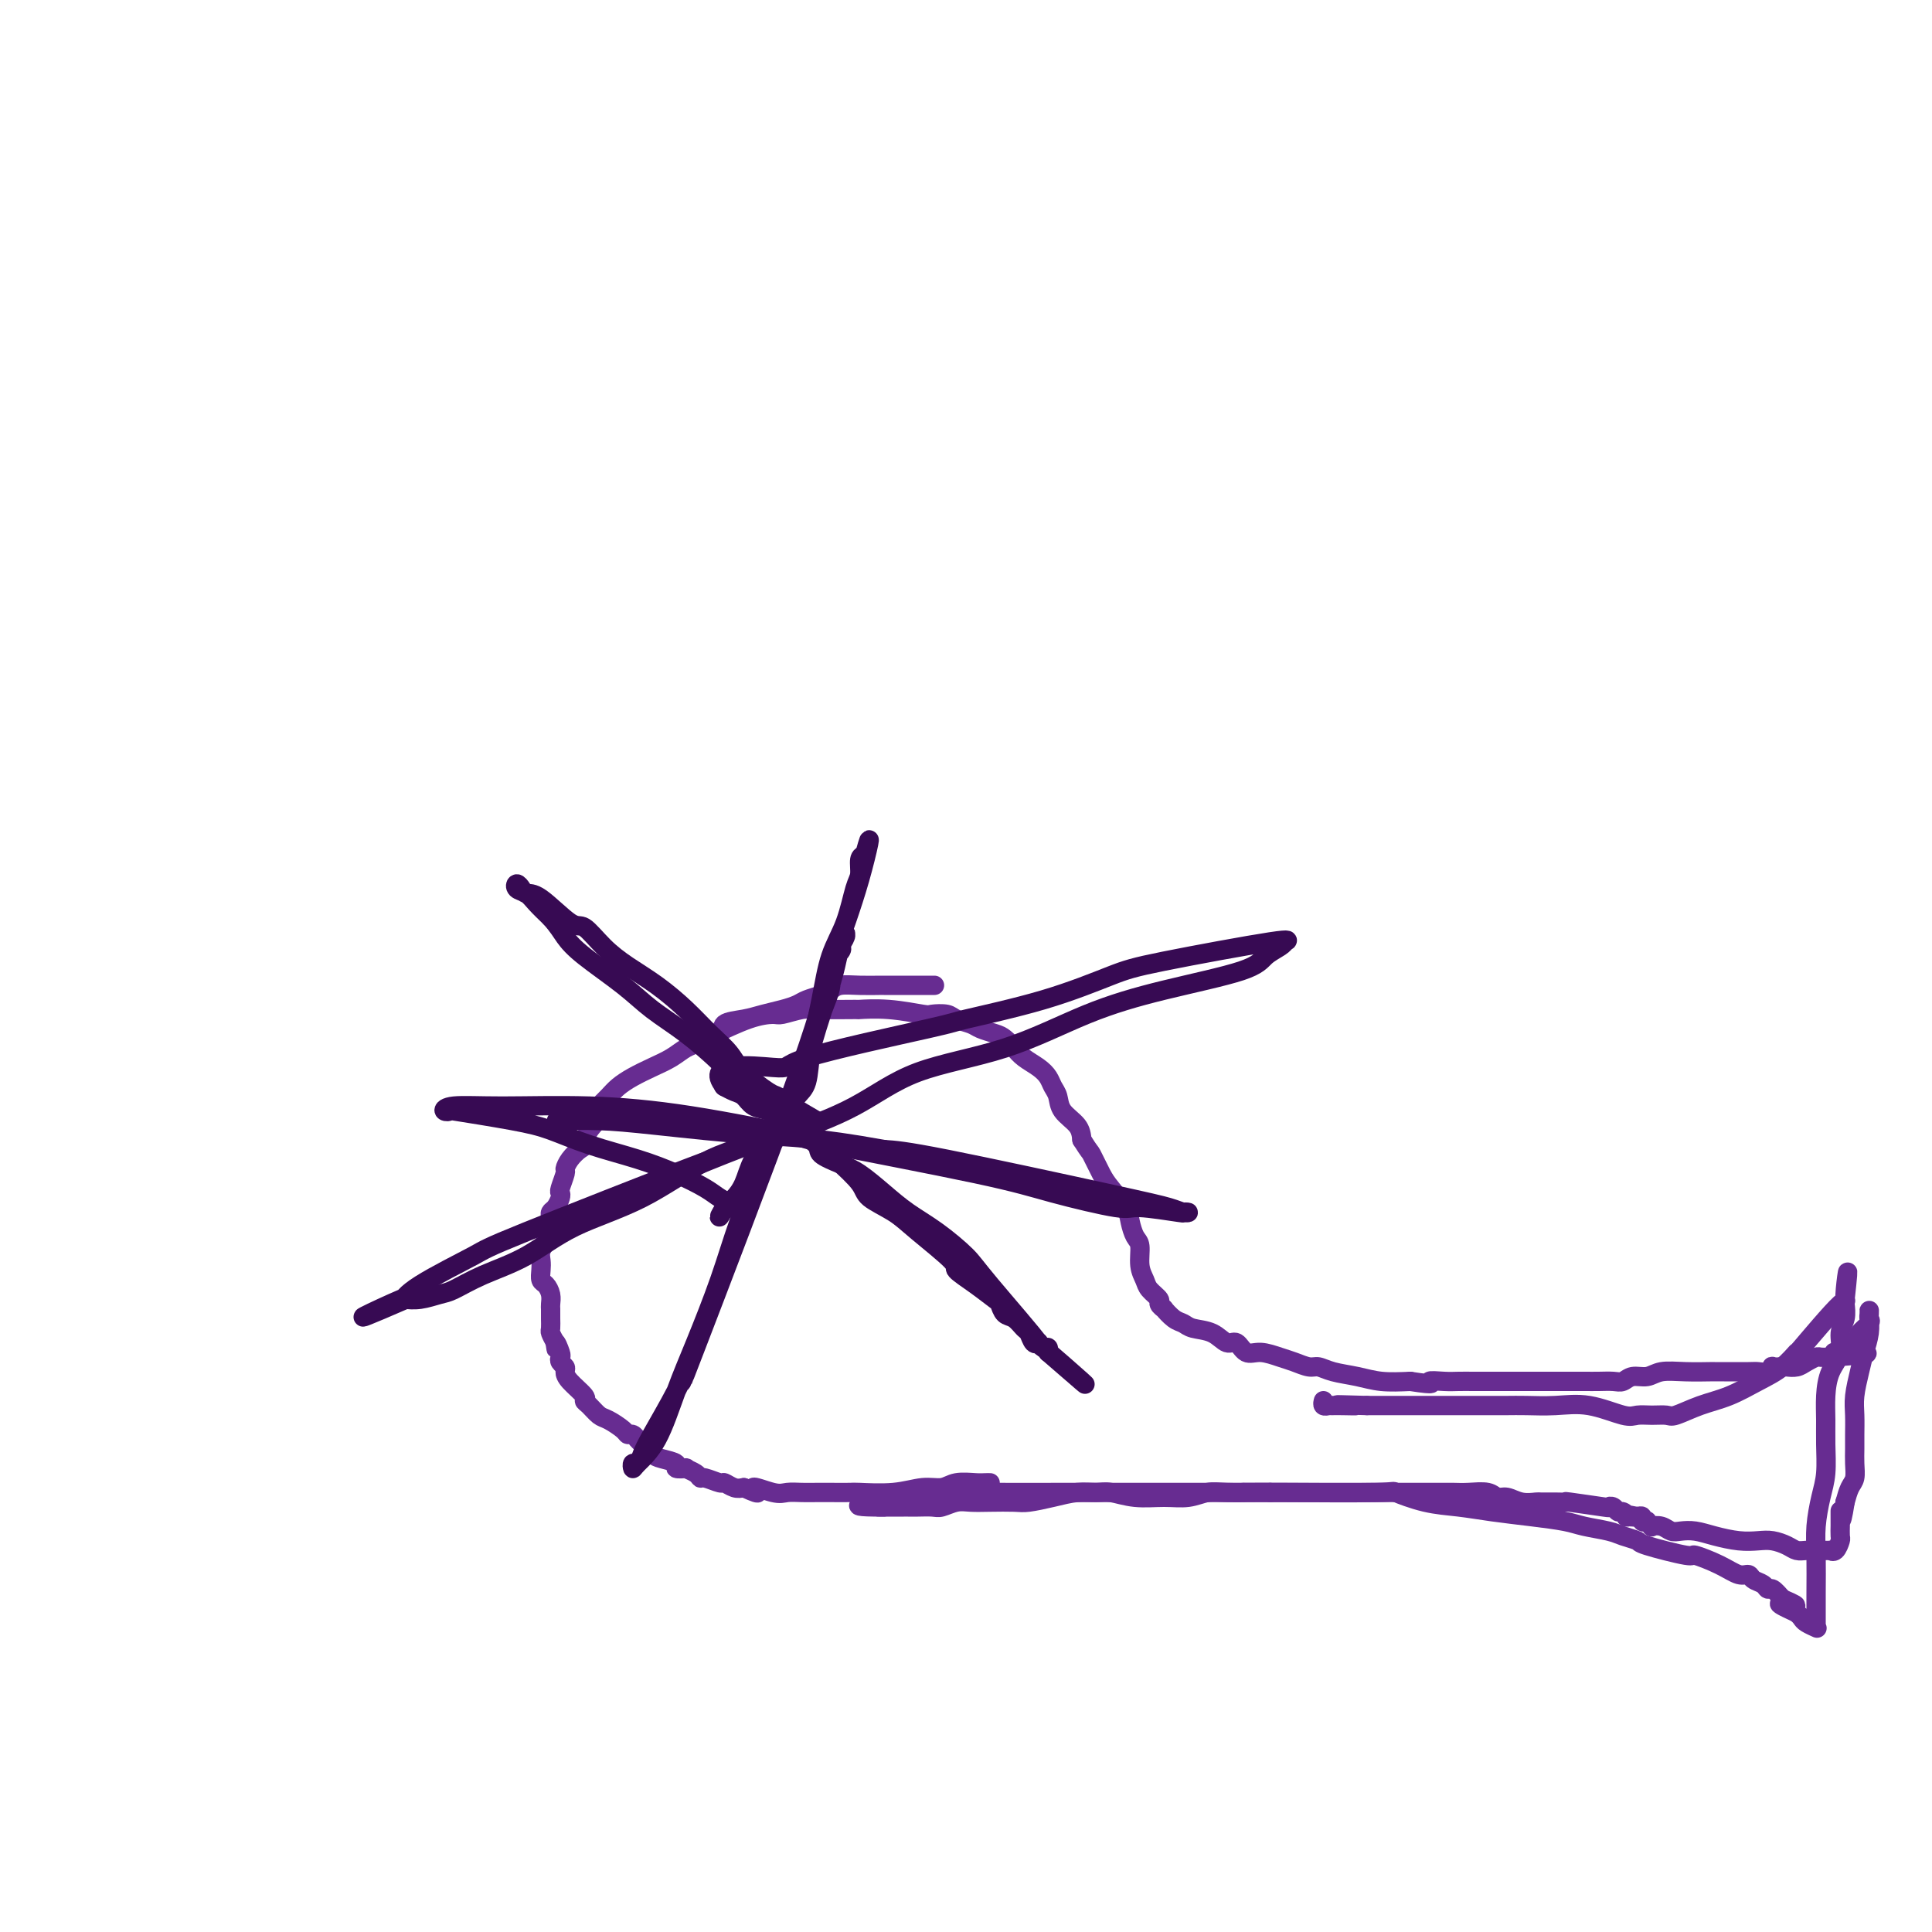 <svg viewBox='0 0 400 400' version='1.1' xmlns='http://www.w3.org/2000/svg' xmlns:xlink='http://www.w3.org/1999/xlink'><g fill='none' stroke='#672C91' stroke-width='4' stroke-linecap='round' stroke-linejoin='round'><path d='M193,204c0.424,-0.000 0.849,-0.000 0,0c-0.849,0.000 -2.971,0.000 -4,0c-1.029,-0.000 -0.965,-0.001 -2,0c-1.035,0.001 -3.170,0.003 -4,0c-0.830,-0.003 -0.357,-0.012 -1,0c-0.643,0.012 -2.403,0.045 -4,0c-1.597,-0.045 -3.032,-0.167 -4,0c-0.968,0.167 -1.469,0.622 -2,1c-0.531,0.378 -1.093,0.679 -2,1c-0.907,0.321 -2.159,0.664 -3,1c-0.841,0.336 -1.270,0.666 -2,1c-0.730,0.334 -1.761,0.671 -3,1c-1.239,0.329 -2.686,0.651 -4,1c-1.314,0.349 -2.494,0.724 -4,1c-1.506,0.276 -3.337,0.454 -4,1c-0.663,0.546 -0.158,1.459 -1,2c-0.842,0.541 -3.032,0.711 -4,1c-0.968,0.289 -0.713,0.696 -1,1c-0.287,0.304 -1.116,0.504 -2,1c-0.884,0.496 -1.822,1.288 -3,2c-1.178,0.712 -2.595,1.346 -4,2c-1.405,0.654 -2.799,1.330 -4,2c-1.201,0.670 -2.208,1.334 -3,2c-0.792,0.666 -1.369,1.333 -2,2c-0.631,0.667 -1.315,1.333 -2,2'/><path d='M124,229c-3.915,2.947 -0.702,1.814 0,2c0.702,0.186 -1.108,1.689 -2,3c-0.892,1.311 -0.865,2.429 -1,3c-0.135,0.571 -0.432,0.594 -1,1c-0.568,0.406 -1.406,1.194 -2,2c-0.594,0.806 -0.943,1.629 -1,2c-0.057,0.371 0.178,0.288 0,1c-0.178,0.712 -0.769,2.218 -1,3c-0.231,0.782 -0.100,0.840 0,1c0.100,0.160 0.170,0.423 0,1c-0.170,0.577 -0.580,1.468 -1,2c-0.420,0.532 -0.849,0.706 -1,1c-0.151,0.294 -0.025,0.708 0,1c0.025,0.292 -0.049,0.462 0,1c0.049,0.538 0.223,1.442 0,2c-0.223,0.558 -0.844,0.768 -1,1c-0.156,0.232 0.154,0.486 0,1c-0.154,0.514 -0.770,1.289 -1,2c-0.230,0.711 -0.072,1.359 0,2c0.072,0.641 0.058,1.275 0,2c-0.058,0.725 -0.159,1.542 0,2c0.159,0.458 0.579,0.557 1,1c0.421,0.443 0.845,1.231 1,2c0.155,0.769 0.042,1.519 0,2c-0.042,0.481 -0.012,0.691 0,1c0.012,0.309 0.006,0.715 0,1c-0.006,0.285 -0.012,0.447 0,1c0.012,0.553 0.042,1.495 0,2c-0.042,0.505 -0.155,0.573 0,1c0.155,0.427 0.577,1.214 1,2'/><path d='M115,278c0.405,2.831 -0.084,0.408 0,0c0.084,-0.408 0.740,1.200 1,2c0.260,0.800 0.123,0.794 0,1c-0.123,0.206 -0.232,0.626 0,1c0.232,0.374 0.804,0.702 1,1c0.196,0.298 0.016,0.565 0,1c-0.016,0.435 0.131,1.038 1,2c0.869,0.962 2.458,2.284 3,3c0.542,0.716 0.037,0.825 0,1c-0.037,0.175 0.396,0.415 1,1c0.604,0.585 1.380,1.515 2,2c0.620,0.485 1.083,0.526 2,1c0.917,0.474 2.286,1.383 3,2c0.714,0.617 0.772,0.943 1,1c0.228,0.057 0.626,-0.153 1,0c0.374,0.153 0.725,0.671 1,1c0.275,0.329 0.474,0.470 1,1c0.526,0.530 1.378,1.449 2,2c0.622,0.551 1.012,0.735 2,1c0.988,0.265 2.573,0.609 3,1c0.427,0.391 -0.302,0.827 0,1c0.302,0.173 1.637,0.084 2,0c0.363,-0.084 -0.246,-0.162 0,0c0.246,0.162 1.346,0.564 2,1c0.654,0.436 0.861,0.905 1,1c0.139,0.095 0.211,-0.185 1,0c0.789,0.185 2.294,0.833 3,1c0.706,0.167 0.613,-0.147 1,0c0.387,0.147 1.253,0.756 2,1c0.747,0.244 1.373,0.122 2,0'/><path d='M154,308c4.890,2.260 2.114,0.409 2,0c-0.114,-0.409 2.432,0.622 4,1c1.568,0.378 2.158,0.101 3,0c0.842,-0.101 1.937,-0.027 3,0c1.063,0.027 2.096,0.008 3,0c0.904,-0.008 1.679,-0.006 3,0c1.321,0.006 3.186,0.017 4,0c0.814,-0.017 0.576,-0.061 2,0c1.424,0.061 4.510,0.227 7,0c2.490,-0.227 4.383,-0.845 6,-1c1.617,-0.155 2.959,0.155 4,0c1.041,-0.155 1.782,-0.773 3,-1c1.218,-0.227 2.914,-0.061 4,0c1.086,0.061 1.562,0.016 2,0c0.438,-0.016 0.840,-0.005 1,0c0.160,0.005 0.080,0.002 0,0'/><path d='M145,215c0.618,-0.115 1.236,-0.231 3,-1c1.764,-0.769 4.673,-2.192 7,-3c2.327,-0.808 4.072,-1.001 5,-1c0.928,0.001 1.039,0.197 2,0c0.961,-0.197 2.771,-0.786 4,-1c1.229,-0.214 1.878,-0.054 4,0c2.122,0.054 5.719,0.001 7,0c1.281,-0.001 0.248,0.052 1,0c0.752,-0.052 3.288,-0.207 6,0c2.712,0.207 5.598,0.776 7,1c1.402,0.224 1.319,0.101 2,0c0.681,-0.101 2.126,-0.182 3,0c0.874,0.182 1.179,0.625 2,1c0.821,0.375 2.160,0.681 3,1c0.840,0.319 1.183,0.652 2,1c0.817,0.348 2.109,0.712 3,1c0.891,0.288 1.380,0.500 2,1c0.620,0.500 1.370,1.289 2,2c0.630,0.711 1.139,1.344 2,2c0.861,0.656 2.074,1.333 3,2c0.926,0.667 1.565,1.322 2,2c0.435,0.678 0.666,1.378 1,2c0.334,0.622 0.770,1.167 1,2c0.230,0.833 0.254,1.955 1,3c0.746,1.045 2.213,2.013 3,3c0.787,0.987 0.893,1.994 1,3'/><path d='M224,236c1.744,2.791 1.605,2.269 2,3c0.395,0.731 1.324,2.714 2,4c0.676,1.286 1.099,1.876 2,3c0.901,1.124 2.279,2.783 3,4c0.721,1.217 0.785,1.992 1,3c0.215,1.008 0.581,2.248 1,3c0.419,0.752 0.891,1.017 1,2c0.109,0.983 -0.144,2.683 0,4c0.144,1.317 0.684,2.252 1,3c0.316,0.748 0.409,1.309 1,2c0.591,0.691 1.681,1.512 2,2c0.319,0.488 -0.132,0.641 0,1c0.132,0.359 0.849,0.923 1,1c0.151,0.077 -0.262,-0.331 0,0c0.262,0.331 1.201,1.403 2,2c0.799,0.597 1.460,0.718 2,1c0.540,0.282 0.959,0.724 2,1c1.041,0.276 2.704,0.385 4,1c1.296,0.615 2.227,1.737 3,2c0.773,0.263 1.389,-0.333 2,0c0.611,0.333 1.217,1.596 2,2c0.783,0.404 1.742,-0.050 3,0c1.258,0.050 2.814,0.605 4,1c1.186,0.395 2.004,0.630 3,1c0.996,0.370 2.172,0.873 3,1c0.828,0.127 1.307,-0.123 2,0c0.693,0.123 1.598,0.621 3,1c1.402,0.379 3.301,0.641 5,1c1.699,0.359 3.200,0.817 5,1c1.800,0.183 3.900,0.092 6,0'/><path d='M292,286c6.021,0.928 4.075,0.249 4,0c-0.075,-0.249 1.723,-0.067 3,0c1.277,0.067 2.035,0.018 3,0c0.965,-0.018 2.138,-0.005 3,0c0.862,0.005 1.413,0.001 3,0c1.587,-0.001 4.211,-0.001 7,0c2.789,0.001 5.745,0.001 8,0c2.255,-0.001 3.811,-0.004 5,0c1.189,0.004 2.013,0.016 3,0c0.987,-0.016 2.139,-0.061 3,0c0.861,0.061 1.432,0.226 2,0c0.568,-0.226 1.133,-0.845 2,-1c0.867,-0.155 2.035,0.155 3,0c0.965,-0.155 1.725,-0.774 3,-1c1.275,-0.226 3.063,-0.061 5,0c1.937,0.061 4.024,0.016 5,0c0.976,-0.016 0.842,-0.003 1,0c0.158,0.003 0.607,-0.003 2,0c1.393,0.003 3.730,0.015 5,0c1.270,-0.015 1.472,-0.056 2,0c0.528,0.056 1.384,0.211 2,0c0.616,-0.211 0.994,-0.788 1,-1c0.006,-0.212 -0.361,-0.060 0,0c0.361,0.060 1.448,0.026 2,0c0.552,-0.026 0.567,-0.046 1,0c0.433,0.046 1.285,0.156 2,0c0.715,-0.156 1.295,-0.578 2,-1c0.705,-0.422 1.536,-0.844 2,-1c0.464,-0.156 0.561,-0.044 1,0c0.439,0.044 1.219,0.022 2,0'/><path d='M379,281c13.848,-0.997 4.967,-0.988 2,-1c-2.967,-0.012 -0.020,-0.045 1,0c1.020,0.045 0.114,0.168 0,0c-0.114,-0.168 0.566,-0.626 1,-1c0.434,-0.374 0.624,-0.664 1,-1c0.376,-0.336 0.938,-0.720 1,-1c0.062,-0.280 -0.376,-0.458 0,-1c0.376,-0.542 1.565,-1.448 2,-2c0.435,-0.552 0.116,-0.749 0,-1c-0.116,-0.251 -0.030,-0.557 0,-1c0.030,-0.443 0.005,-1.024 0,-1c-0.005,0.024 0.010,0.655 0,1c-0.010,0.345 -0.045,0.406 0,1c0.045,0.594 0.170,1.722 0,3c-0.170,1.278 -0.634,2.705 -1,4c-0.366,1.295 -0.634,2.457 -1,4c-0.366,1.543 -0.830,3.466 -1,5c-0.170,1.534 -0.045,2.680 0,4c0.045,1.320 0.009,2.814 0,4c-0.009,1.186 0.009,2.064 0,3c-0.009,0.936 -0.044,1.931 0,3c0.044,1.069 0.166,2.211 0,3c-0.166,0.789 -0.619,1.225 -1,2c-0.381,0.775 -0.691,1.887 -1,3'/><path d='M382,311c-1.000,6.528 -0.999,2.847 -1,2c-0.001,-0.847 -0.003,1.140 0,2c0.003,0.860 0.011,0.595 0,1c-0.011,0.405 -0.039,1.482 0,2c0.039,0.518 0.147,0.479 0,1c-0.147,0.521 -0.549,1.604 -1,2c-0.451,0.396 -0.950,0.106 -1,0c-0.050,-0.106 0.348,-0.028 0,0c-0.348,0.028 -1.443,0.005 -2,0c-0.557,-0.005 -0.575,0.009 -1,0c-0.425,-0.009 -1.257,-0.041 -2,0c-0.743,0.041 -1.397,0.155 -2,0c-0.603,-0.155 -1.154,-0.580 -2,-1c-0.846,-0.420 -1.987,-0.834 -3,-1c-1.013,-0.166 -1.899,-0.083 -3,0c-1.101,0.083 -2.416,0.167 -4,0c-1.584,-0.167 -3.435,-0.584 -5,-1c-1.565,-0.416 -2.844,-0.830 -4,-1c-1.156,-0.170 -2.189,-0.097 -3,0c-0.811,0.097 -1.398,0.219 -2,0c-0.602,-0.219 -1.218,-0.777 -2,-1c-0.782,-0.223 -1.730,-0.111 -2,0c-0.270,0.111 0.139,0.222 0,0c-0.139,-0.222 -0.824,-0.778 -1,-1c-0.176,-0.222 0.159,-0.111 0,0c-0.159,0.111 -0.812,0.222 -1,0c-0.188,-0.222 0.089,-0.778 0,-1c-0.089,-0.222 -0.545,-0.111 -1,0'/><path d='M339,314c-6.218,-1.078 -1.263,-0.274 0,0c1.263,0.274 -1.167,0.017 -2,0c-0.833,-0.017 -0.070,0.205 0,0c0.070,-0.205 -0.552,-0.839 -1,-1c-0.448,-0.161 -0.720,0.149 -1,0c-0.280,-0.149 -0.567,-0.758 -1,-1c-0.433,-0.242 -1.010,-0.117 -1,0c0.010,0.117 0.608,0.228 -1,0c-1.608,-0.228 -5.423,-0.793 -7,-1c-1.577,-0.207 -0.915,-0.054 -1,0c-0.085,0.054 -0.918,0.011 -2,0c-1.082,-0.011 -2.412,0.012 -3,0c-0.588,-0.012 -0.435,-0.060 -1,0c-0.565,0.060 -1.849,0.226 -3,0c-1.151,-0.226 -2.170,-0.845 -3,-1c-0.830,-0.155 -1.470,0.155 -2,0c-0.530,-0.155 -0.950,-0.773 -2,-1c-1.050,-0.227 -2.732,-0.061 -4,0c-1.268,0.061 -2.124,0.016 -3,0c-0.876,-0.016 -1.774,-0.004 -3,0c-1.226,0.004 -2.782,0.001 -4,0c-1.218,-0.001 -2.099,-0.000 -3,0c-0.901,0.000 -1.821,0.000 -3,0c-1.179,-0.000 -2.616,-0.000 -4,0c-1.384,0.000 -2.716,0.000 -4,0c-1.284,-0.000 -2.519,-0.000 -4,0c-1.481,0.000 -3.206,0.000 -5,0c-1.794,-0.000 -3.655,-0.000 -5,0c-1.345,0.000 -2.172,0.000 -3,0'/><path d='M263,309c-7.903,-0.004 -5.161,-0.016 -5,0c0.161,0.016 -2.258,0.058 -4,0c-1.742,-0.058 -2.805,-0.215 -4,0c-1.195,0.215 -2.521,0.804 -4,1c-1.479,0.196 -3.111,-0.001 -5,0c-1.889,0.001 -4.033,0.199 -6,0c-1.967,-0.199 -3.756,-0.796 -5,-1c-1.244,-0.204 -1.945,-0.016 -3,0c-1.055,0.016 -2.466,-0.139 -4,0c-1.534,0.139 -3.191,0.573 -5,1c-1.809,0.427 -3.772,0.845 -5,1c-1.228,0.155 -1.722,0.045 -3,0c-1.278,-0.045 -3.338,-0.026 -5,0c-1.662,0.026 -2.924,0.060 -4,0c-1.076,-0.060 -1.965,-0.212 -3,0c-1.035,0.212 -2.215,0.789 -3,1c-0.785,0.211 -1.176,0.057 -2,0c-0.824,-0.057 -2.083,-0.015 -3,0c-0.917,0.015 -1.492,0.004 -2,0c-0.508,-0.004 -0.949,-0.001 -1,0c-0.051,0.001 0.287,0.000 0,0c-0.287,-0.000 -1.198,-0.000 -2,0c-0.802,0.000 -1.493,0.000 -2,0c-0.507,-0.000 -0.829,-0.000 -1,0c-0.171,0.000 -0.192,0.000 0,0c0.192,-0.000 0.596,-0.000 1,0'/><path d='M183,312c-11.690,0.072 -0.914,-1.249 5,-2c5.914,-0.751 6.967,-0.933 9,-1c2.033,-0.067 5.045,-0.018 9,0c3.955,0.018 8.854,0.005 14,0c5.146,-0.005 10.540,-0.001 15,0c4.460,0.001 7.985,-0.002 12,0c4.015,0.002 8.518,0.007 11,0c2.482,-0.007 2.941,-0.027 8,0c5.059,0.027 14.717,0.101 19,0c4.283,-0.101 3.192,-0.378 4,0c0.808,0.378 3.514,1.411 6,2c2.486,0.589 4.750,0.735 7,1c2.250,0.265 4.486,0.648 7,1c2.514,0.352 5.305,0.671 8,1c2.695,0.329 5.294,0.666 7,1c1.706,0.334 2.520,0.666 4,1c1.480,0.334 3.627,0.672 5,1c1.373,0.328 1.971,0.647 3,1c1.029,0.353 2.487,0.741 3,1c0.513,0.259 0.080,0.389 2,1c1.920,0.611 6.192,1.704 8,2c1.808,0.296 1.152,-0.205 2,0c0.848,0.205 3.201,1.115 5,2c1.799,0.885 3.046,1.744 4,2c0.954,0.256 1.617,-0.090 2,0c0.383,0.090 0.487,0.618 1,1c0.513,0.382 1.437,0.618 2,1c0.563,0.382 0.767,0.911 1,1c0.233,0.089 0.495,-0.260 1,0c0.505,0.260 1.252,1.130 2,2'/><path d='M369,331c5.537,2.344 1.380,1.205 0,1c-1.380,-0.205 0.016,0.523 1,1c0.984,0.477 1.556,0.702 2,1c0.444,0.298 0.760,0.668 1,1c0.240,0.332 0.404,0.625 1,1c0.596,0.375 1.624,0.831 2,1c0.376,0.169 0.101,0.052 0,0c-0.101,-0.052 -0.028,-0.038 0,0c0.028,0.038 0.010,0.100 0,-1c-0.010,-1.100 -0.013,-3.363 0,-6c0.013,-2.637 0.042,-5.650 0,-8c-0.042,-2.350 -0.155,-4.038 0,-6c0.155,-1.962 0.577,-4.197 1,-6c0.423,-1.803 0.847,-3.175 1,-5c0.153,-1.825 0.035,-4.105 0,-6c-0.035,-1.895 0.014,-3.407 0,-5c-0.014,-1.593 -0.091,-3.269 0,-5c0.091,-1.731 0.350,-3.518 1,-5c0.650,-1.482 1.691,-2.660 2,-4c0.309,-1.340 -0.113,-2.844 0,-4c0.113,-1.156 0.761,-1.965 1,-3c0.239,-1.035 0.068,-2.296 0,-3c-0.068,-0.704 -0.034,-0.852 0,-1'/><path d='M382,269c1.170,-10.568 0.096,-3.488 0,-1c-0.096,2.488 0.787,0.384 -1,2c-1.787,1.616 -6.244,6.950 -8,9c-1.756,2.050 -0.810,0.814 -1,1c-0.190,0.186 -1.515,1.795 -3,3c-1.485,1.205 -3.132,2.008 -5,3c-1.868,0.992 -3.959,2.175 -6,3c-2.041,0.825 -4.031,1.292 -6,2c-1.969,0.708 -3.917,1.656 -5,2c-1.083,0.344 -1.302,0.085 -2,0c-0.698,-0.085 -1.875,0.005 -3,0c-1.125,-0.005 -2.198,-0.107 -3,0c-0.802,0.107 -1.334,0.421 -3,0c-1.666,-0.421 -4.468,-1.577 -7,-2c-2.532,-0.423 -4.795,-0.113 -7,0c-2.205,0.113 -4.353,0.030 -6,0c-1.647,-0.030 -2.793,-0.008 -4,0c-1.207,0.008 -2.475,0.002 -4,0c-1.525,-0.002 -3.308,-0.001 -5,0c-1.692,0.001 -3.293,0.000 -5,0c-1.707,-0.000 -3.519,-0.000 -5,0c-1.481,0.000 -2.629,0.000 -4,0c-1.371,-0.000 -2.963,-0.000 -4,0c-1.037,0.000 -1.518,0.000 -2,0'/><path d='M283,291c-10.493,-0.309 -4.725,-0.083 -3,0c1.725,0.083 -0.595,0.022 -2,0c-1.405,-0.022 -1.897,-0.005 -2,0c-0.103,0.005 0.183,-0.002 0,0c-0.183,0.002 -0.833,0.014 -1,0c-0.167,-0.014 0.151,-0.055 0,0c-0.151,0.055 -0.771,0.207 -1,0c-0.229,-0.207 -0.065,-0.773 0,-1c0.065,-0.227 0.033,-0.113 0,0'/></g>
<g fill='none' stroke='#370A53' stroke-width='4' stroke-linecap='round' stroke-linejoin='round'><path d='M169,232c-1.798,-1.046 -3.597,-2.093 -5,-3c-1.403,-0.907 -2.412,-1.676 -3,-2c-0.588,-0.324 -0.756,-0.203 -2,-1c-1.244,-0.797 -3.562,-2.513 -5,-4c-1.438,-1.487 -1.994,-2.747 -3,-4c-1.006,-1.253 -2.463,-2.501 -4,-4c-1.537,-1.499 -3.154,-3.251 -5,-5c-1.846,-1.749 -3.923,-3.497 -6,-5c-2.077,-1.503 -4.156,-2.760 -6,-4c-1.844,-1.240 -3.453,-2.461 -5,-4c-1.547,-1.539 -3.030,-3.396 -4,-4c-0.970,-0.604 -1.426,0.044 -3,-1c-1.574,-1.044 -4.266,-3.779 -6,-5c-1.734,-1.221 -2.511,-0.927 -3,-1c-0.489,-0.073 -0.690,-0.512 -1,-1c-0.310,-0.488 -0.730,-1.026 -1,-1c-0.270,0.026 -0.392,0.615 0,1c0.392,0.385 1.298,0.565 2,1c0.702,0.435 1.201,1.124 2,2c0.799,0.876 1.900,1.938 3,3'/><path d='M114,190c1.630,1.826 2.205,2.892 3,4c0.795,1.108 1.811,2.259 4,4c2.189,1.741 5.550,4.071 8,6c2.450,1.929 3.990,3.456 6,5c2.010,1.544 4.490,3.104 7,5c2.510,1.896 5.051,4.126 7,6c1.949,1.874 3.307,3.390 5,5c1.693,1.610 3.721,3.312 6,5c2.279,1.688 4.808,3.361 7,5c2.192,1.639 4.045,3.243 6,5c1.955,1.757 4.010,3.665 5,5c0.990,1.335 0.913,2.096 2,3c1.087,0.904 3.336,1.949 5,3c1.664,1.051 2.744,2.107 5,4c2.256,1.893 5.690,4.625 7,6c1.310,1.375 0.497,1.395 1,2c0.503,0.605 2.323,1.796 4,3c1.677,1.204 3.213,2.421 4,3c0.787,0.579 0.827,0.521 1,1c0.173,0.479 0.480,1.495 1,2c0.520,0.505 1.254,0.500 2,1c0.746,0.500 1.506,1.506 2,2c0.494,0.494 0.724,0.476 1,1c0.276,0.524 0.600,1.589 1,2c0.400,0.411 0.878,0.166 1,0c0.122,-0.166 -0.111,-0.254 0,0c0.111,0.254 0.566,0.852 1,1c0.434,0.148 0.848,-0.152 1,0c0.152,0.152 0.044,0.758 0,1c-0.044,0.242 -0.022,0.121 0,0'/><path d='M217,280c15.622,13.583 3.177,2.542 -1,-1c-4.177,-3.542 -0.087,0.416 -1,-1c-0.913,-1.416 -6.830,-8.205 -10,-12c-3.170,-3.795 -3.594,-4.596 -5,-6c-1.406,-1.404 -3.796,-3.412 -6,-5c-2.204,-1.588 -4.224,-2.757 -6,-4c-1.776,-1.243 -3.310,-2.558 -5,-4c-1.690,-1.442 -3.537,-3.009 -5,-4c-1.463,-0.991 -2.541,-1.406 -4,-2c-1.459,-0.594 -3.300,-1.368 -4,-2c-0.700,-0.632 -0.260,-1.124 -1,-2c-0.740,-0.876 -2.659,-2.136 -4,-3c-1.341,-0.864 -2.102,-1.330 -3,-2c-0.898,-0.670 -1.933,-1.542 -3,-2c-1.067,-0.458 -2.167,-0.501 -3,-1c-0.833,-0.499 -1.400,-1.454 -2,-2c-0.600,-0.546 -1.233,-0.682 -2,-1c-0.767,-0.318 -1.668,-0.816 -2,-1c-0.332,-0.184 -0.095,-0.052 0,0c0.095,0.052 0.047,0.026 0,0'/><path d='M150,225c-4.580,-5.518 5.969,-4.312 10,-4c4.031,0.312 1.543,-0.269 7,-2c5.457,-1.731 18.858,-4.611 25,-6c6.142,-1.389 5.025,-1.287 8,-2c2.975,-0.713 10.043,-2.240 16,-4c5.957,-1.760 10.801,-3.754 14,-5c3.199,-1.246 4.751,-1.743 11,-3c6.249,-1.257 17.196,-3.274 22,-4c4.804,-0.726 3.467,-0.162 3,0c-0.467,0.162 -0.064,-0.078 0,0c0.064,0.078 -0.211,0.475 -1,1c-0.789,0.525 -2.091,1.179 -3,2c-0.909,0.821 -1.425,1.809 -5,3c-3.575,1.191 -10.209,2.585 -16,4c-5.791,1.415 -10.737,2.850 -16,5c-5.263,2.150 -10.842,5.015 -17,7c-6.158,1.985 -12.895,3.089 -18,5c-5.105,1.911 -8.578,4.627 -13,7c-4.422,2.373 -9.792,4.403 -15,6c-5.208,1.597 -10.254,2.762 -15,5c-4.746,2.238 -9.194,5.549 -14,8c-4.806,2.451 -9.972,4.043 -14,6c-4.028,1.957 -6.920,4.279 -10,6c-3.080,1.721 -6.349,2.839 -9,4c-2.651,1.161 -4.683,2.364 -6,3c-1.317,0.636 -1.920,0.707 -3,1c-1.080,0.293 -2.637,0.810 -4,1c-1.363,0.190 -2.532,0.054 -3,0c-0.468,-0.054 -0.234,-0.027 0,0'/><path d='M84,269c-16.682,7.246 -5.387,1.863 -1,0c4.387,-1.863 1.865,-0.204 1,0c-0.865,0.204 -0.072,-1.047 3,-3c3.072,-1.953 8.424,-4.610 11,-6c2.576,-1.390 2.374,-1.514 11,-5c8.626,-3.486 26.078,-10.335 33,-13c6.922,-2.665 3.314,-1.147 3,-1c-0.314,0.147 2.666,-1.079 5,-2c2.334,-0.921 4.023,-1.539 5,-2c0.977,-0.461 1.242,-0.767 2,-1c0.758,-0.233 2.009,-0.393 3,-1c0.991,-0.607 1.721,-1.661 2,-2c0.279,-0.339 0.106,0.036 0,0c-0.106,-0.036 -0.146,-0.483 0,-1c0.146,-0.517 0.476,-1.103 1,-2c0.524,-0.897 1.242,-2.104 2,-3c0.758,-0.896 1.558,-1.482 2,-3c0.442,-1.518 0.528,-3.968 1,-7c0.472,-3.032 1.332,-6.645 2,-10c0.668,-3.355 1.145,-6.450 2,-9c0.855,-2.550 2.088,-4.553 3,-7c0.912,-2.447 1.502,-5.336 2,-7c0.498,-1.664 0.903,-2.102 1,-3c0.097,-0.898 -0.115,-2.257 0,-3c0.115,-0.743 0.558,-0.872 1,-1'/><path d='M179,177c1.909,-6.970 0.680,-0.896 -1,5c-1.680,5.896 -3.811,11.614 -5,15c-1.189,3.386 -1.436,4.438 -2,7c-0.564,2.562 -1.447,6.632 -7,22c-5.553,15.368 -15.778,42.032 -20,53c-4.222,10.968 -2.440,6.239 -2,5c0.440,-1.239 -0.460,1.012 -2,4c-1.540,2.988 -3.719,6.714 -5,9c-1.281,2.286 -1.663,3.134 -2,4c-0.337,0.866 -0.628,1.752 -1,2c-0.372,0.248 -0.823,-0.142 -1,0c-0.177,0.142 -0.079,0.817 0,1c0.079,0.183 0.138,-0.127 1,-1c0.862,-0.873 2.526,-2.311 4,-5c1.474,-2.689 2.759,-6.629 4,-10c1.241,-3.371 2.437,-6.171 4,-10c1.563,-3.829 3.491,-8.686 5,-13c1.509,-4.314 2.599,-8.085 4,-12c1.401,-3.915 3.115,-7.976 5,-12c1.885,-4.024 3.943,-8.012 6,-12'/><path d='M164,229c5.085,-12.884 3.797,-10.593 4,-12c0.203,-1.407 1.896,-6.511 3,-10c1.104,-3.489 1.617,-5.363 2,-7c0.383,-1.637 0.635,-3.038 1,-4c0.365,-0.962 0.843,-1.484 1,-2c0.157,-0.516 -0.008,-1.027 0,-1c0.008,0.027 0.191,0.590 0,1c-0.191,0.410 -0.754,0.667 -1,1c-0.246,0.333 -0.176,0.742 0,1c0.176,0.258 0.459,0.366 0,1c-0.459,0.634 -1.658,1.794 -2,3c-0.342,1.206 0.174,2.456 0,4c-0.174,1.544 -1.037,3.381 -2,6c-0.963,2.619 -2.025,6.020 -3,9c-0.975,2.980 -1.861,5.537 -3,8c-1.139,2.463 -2.530,4.831 -4,7c-1.470,2.169 -3.020,4.140 -4,6c-0.980,1.860 -1.390,3.609 -2,5c-0.610,1.391 -1.421,2.424 -2,3c-0.579,0.576 -0.925,0.693 -1,1c-0.075,0.307 0.121,0.802 0,1c-0.121,0.198 -0.561,0.099 -1,0'/><path d='M150,250c-2.135,3.657 -0.471,1.300 0,0c0.471,-1.300 -0.251,-1.544 -1,-2c-0.749,-0.456 -1.525,-1.123 -3,-2c-1.475,-0.877 -3.650,-1.964 -6,-3c-2.350,-1.036 -4.877,-2.022 -8,-3c-3.123,-0.978 -6.842,-1.947 -10,-3c-3.158,-1.053 -5.754,-2.190 -8,-3c-2.246,-0.810 -4.142,-1.293 -8,-2c-3.858,-0.707 -9.679,-1.639 -12,-2c-2.321,-0.361 -1.141,-0.150 -1,0c0.141,0.150 -0.756,0.240 -1,0c-0.244,-0.240 0.166,-0.810 2,-1c1.834,-0.190 5.092,0.000 10,0c4.908,-0.000 11.464,-0.191 18,0c6.536,0.191 13.051,0.763 21,2c7.949,1.237 17.331,3.138 21,4c3.669,0.862 1.624,0.685 8,2c6.376,1.315 21.174,4.121 30,6c8.826,1.879 11.681,2.829 16,4c4.319,1.171 10.104,2.562 13,3c2.896,0.438 2.903,-0.078 5,0c2.097,0.078 6.282,0.751 8,1c1.718,0.249 0.967,0.076 1,0c0.033,-0.076 0.850,-0.055 1,0c0.150,0.055 -0.366,0.145 -1,0c-0.634,-0.145 -1.386,-0.523 -3,-1c-1.614,-0.477 -4.088,-1.051 -13,-3c-8.912,-1.949 -24.260,-5.271 -33,-7c-8.740,-1.729 -10.870,-1.864 -13,-2'/><path d='M183,238c-14.212,-2.585 -19.242,-2.549 -26,-3c-6.758,-0.451 -15.244,-1.389 -21,-2c-5.756,-0.611 -8.780,-0.895 -12,-1c-3.220,-0.105 -6.634,-0.030 -8,0c-1.366,0.030 -0.683,0.015 0,0'/></g>
</svg>